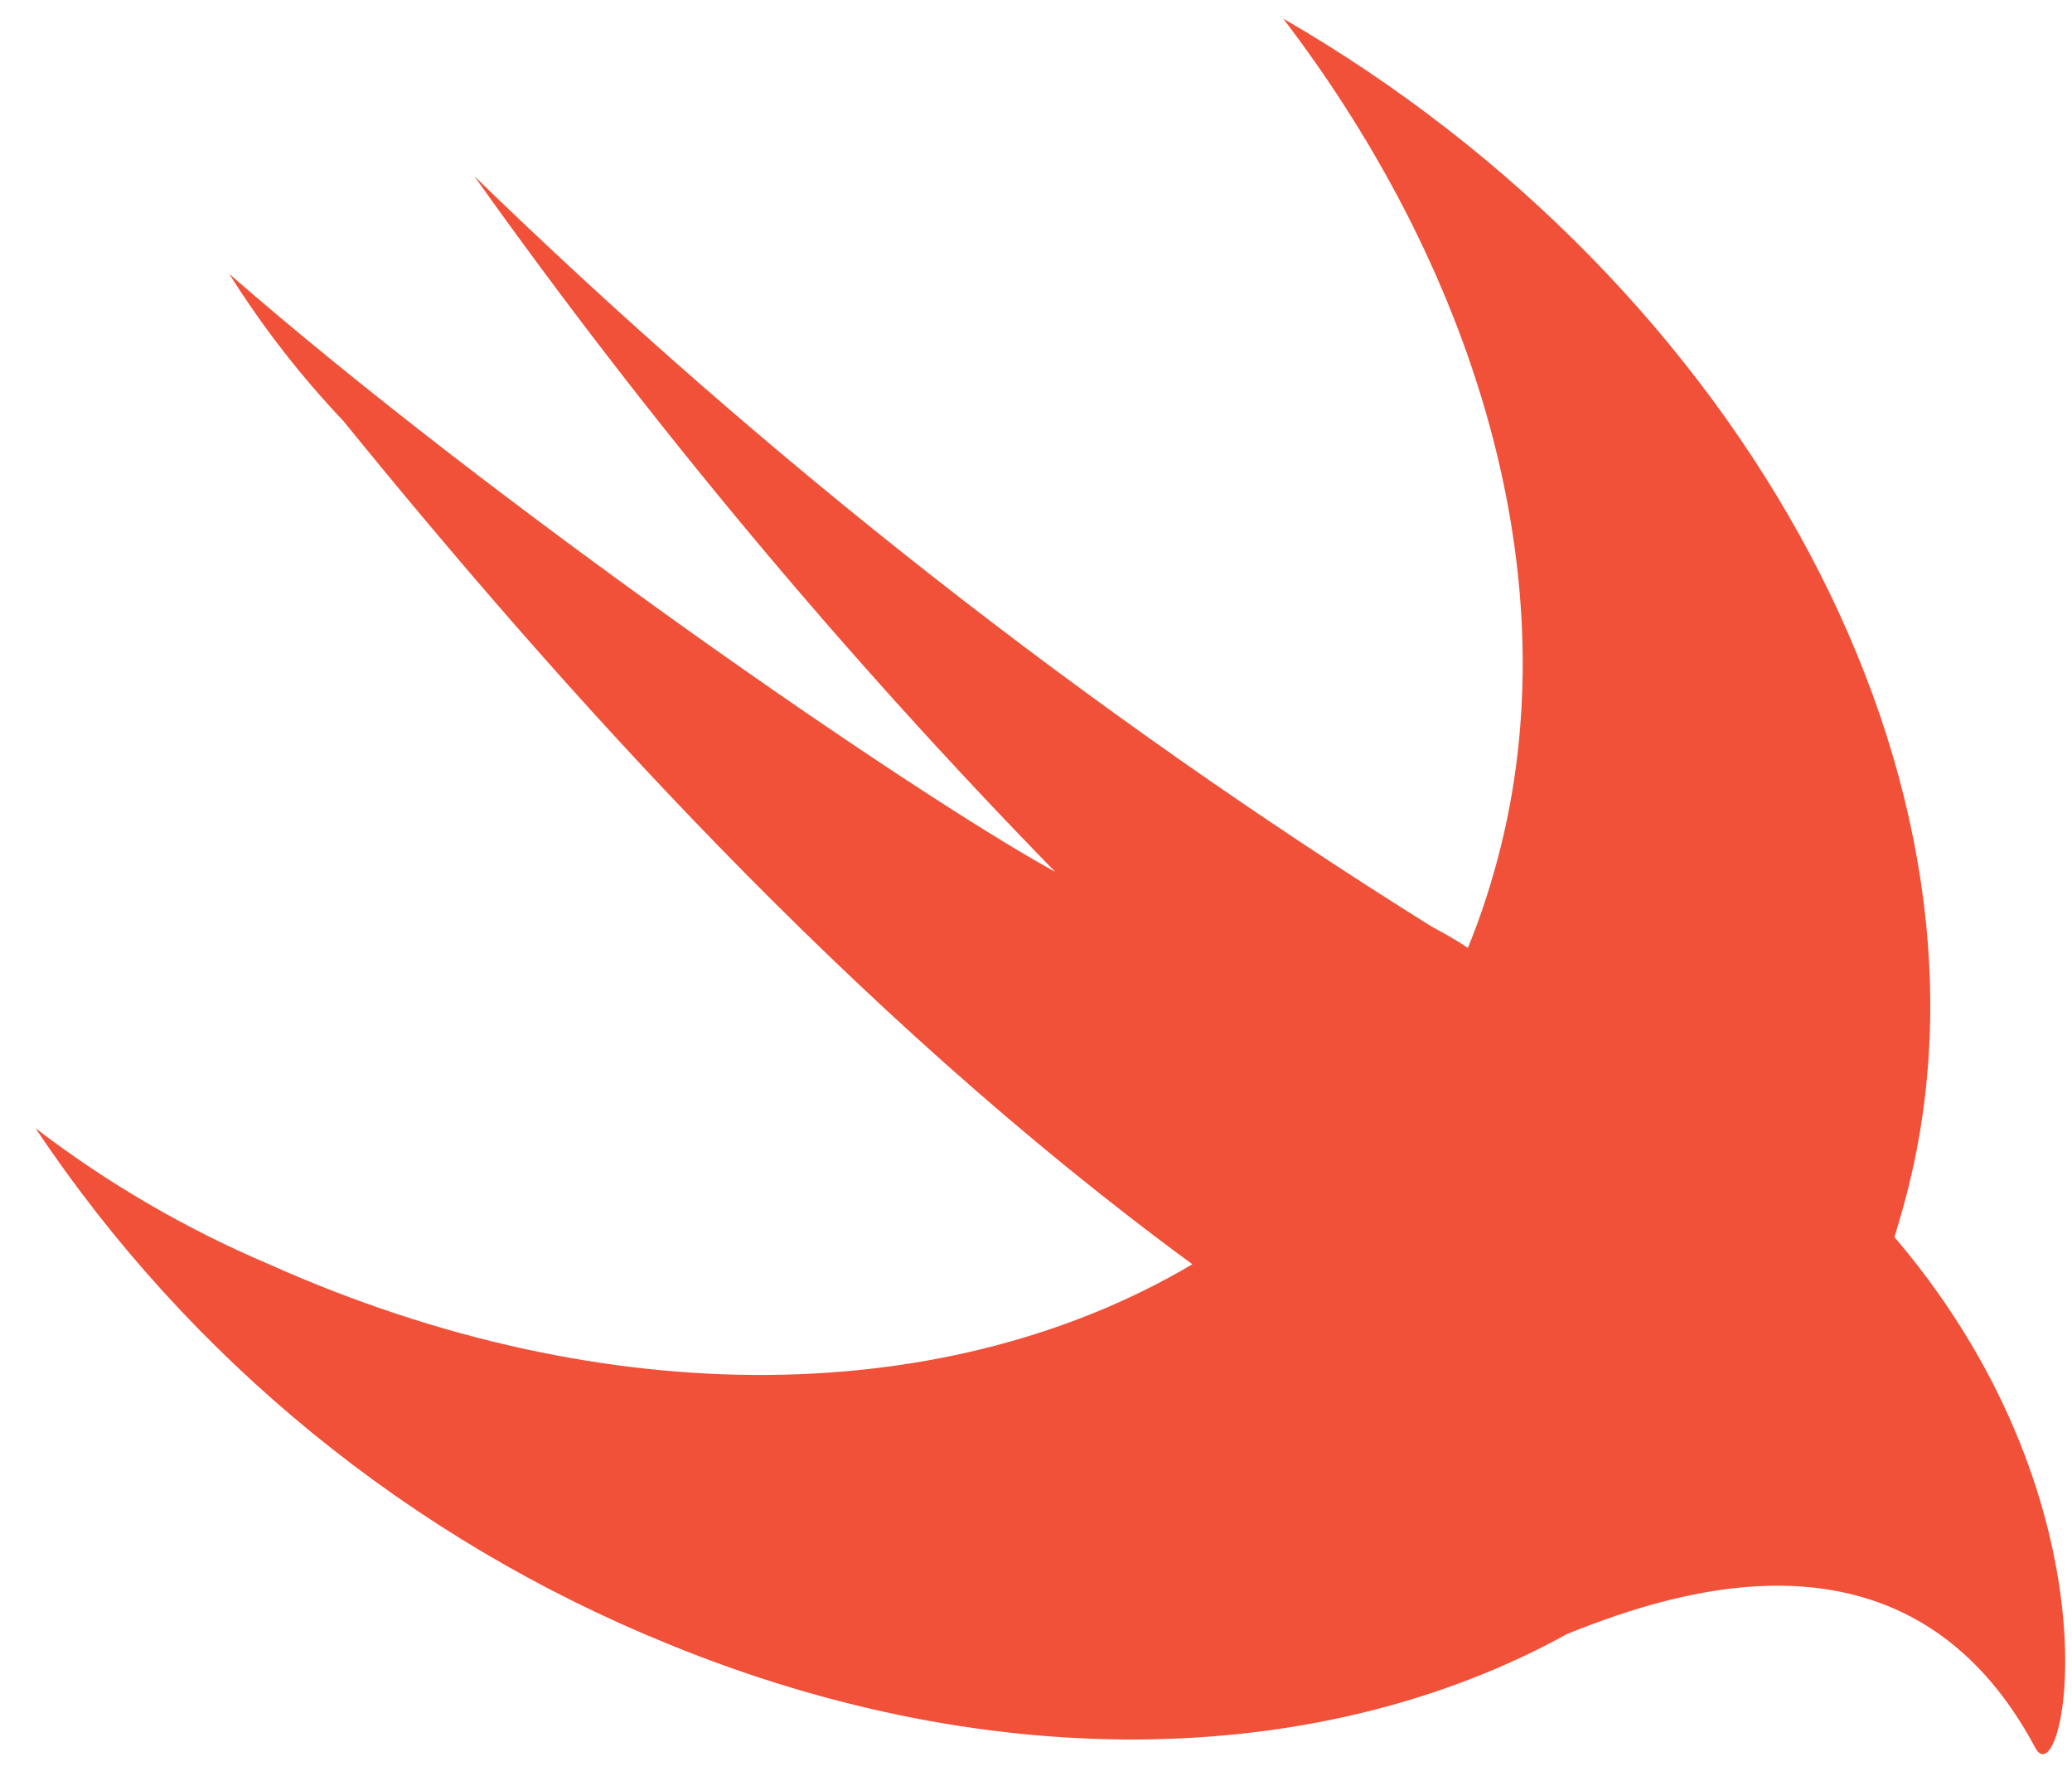 <svg width="49" height="42" viewBox="0 0 49 42" fill="none" xmlns="http://www.w3.org/2000/svg">
<path d="M37.059 38.645C31.405 41.765 23.632 42.085 15.809 38.884C9.71 36.409 4.494 32.158 0.84 26.683C2.538 27.983 4.394 29.064 6.362 29.9C14.44 33.514 22.513 33.265 28.198 29.9C20.105 23.965 13.234 16.249 8.113 9.948C7.103 8.883 6.201 7.72 5.421 6.477C11.61 11.877 21.454 18.692 24.956 20.621C19.956 15.498 15.361 9.995 11.213 4.161C18.108 10.861 25.696 16.811 33.848 21.909C34.209 22.103 34.489 22.265 34.713 22.418C34.952 21.835 35.158 21.238 35.329 20.632C37.217 14.071 35.059 6.614 30.346 0.44C41.259 6.736 47.748 18.565 45.03 28.47C44.959 28.74 44.883 28.979 44.801 29.259L44.898 29.371C50.288 35.799 48.807 42.605 48.13 41.332C45.203 35.845 39.793 37.54 37.059 38.645Z" fill="#F05138"/>
</svg>
